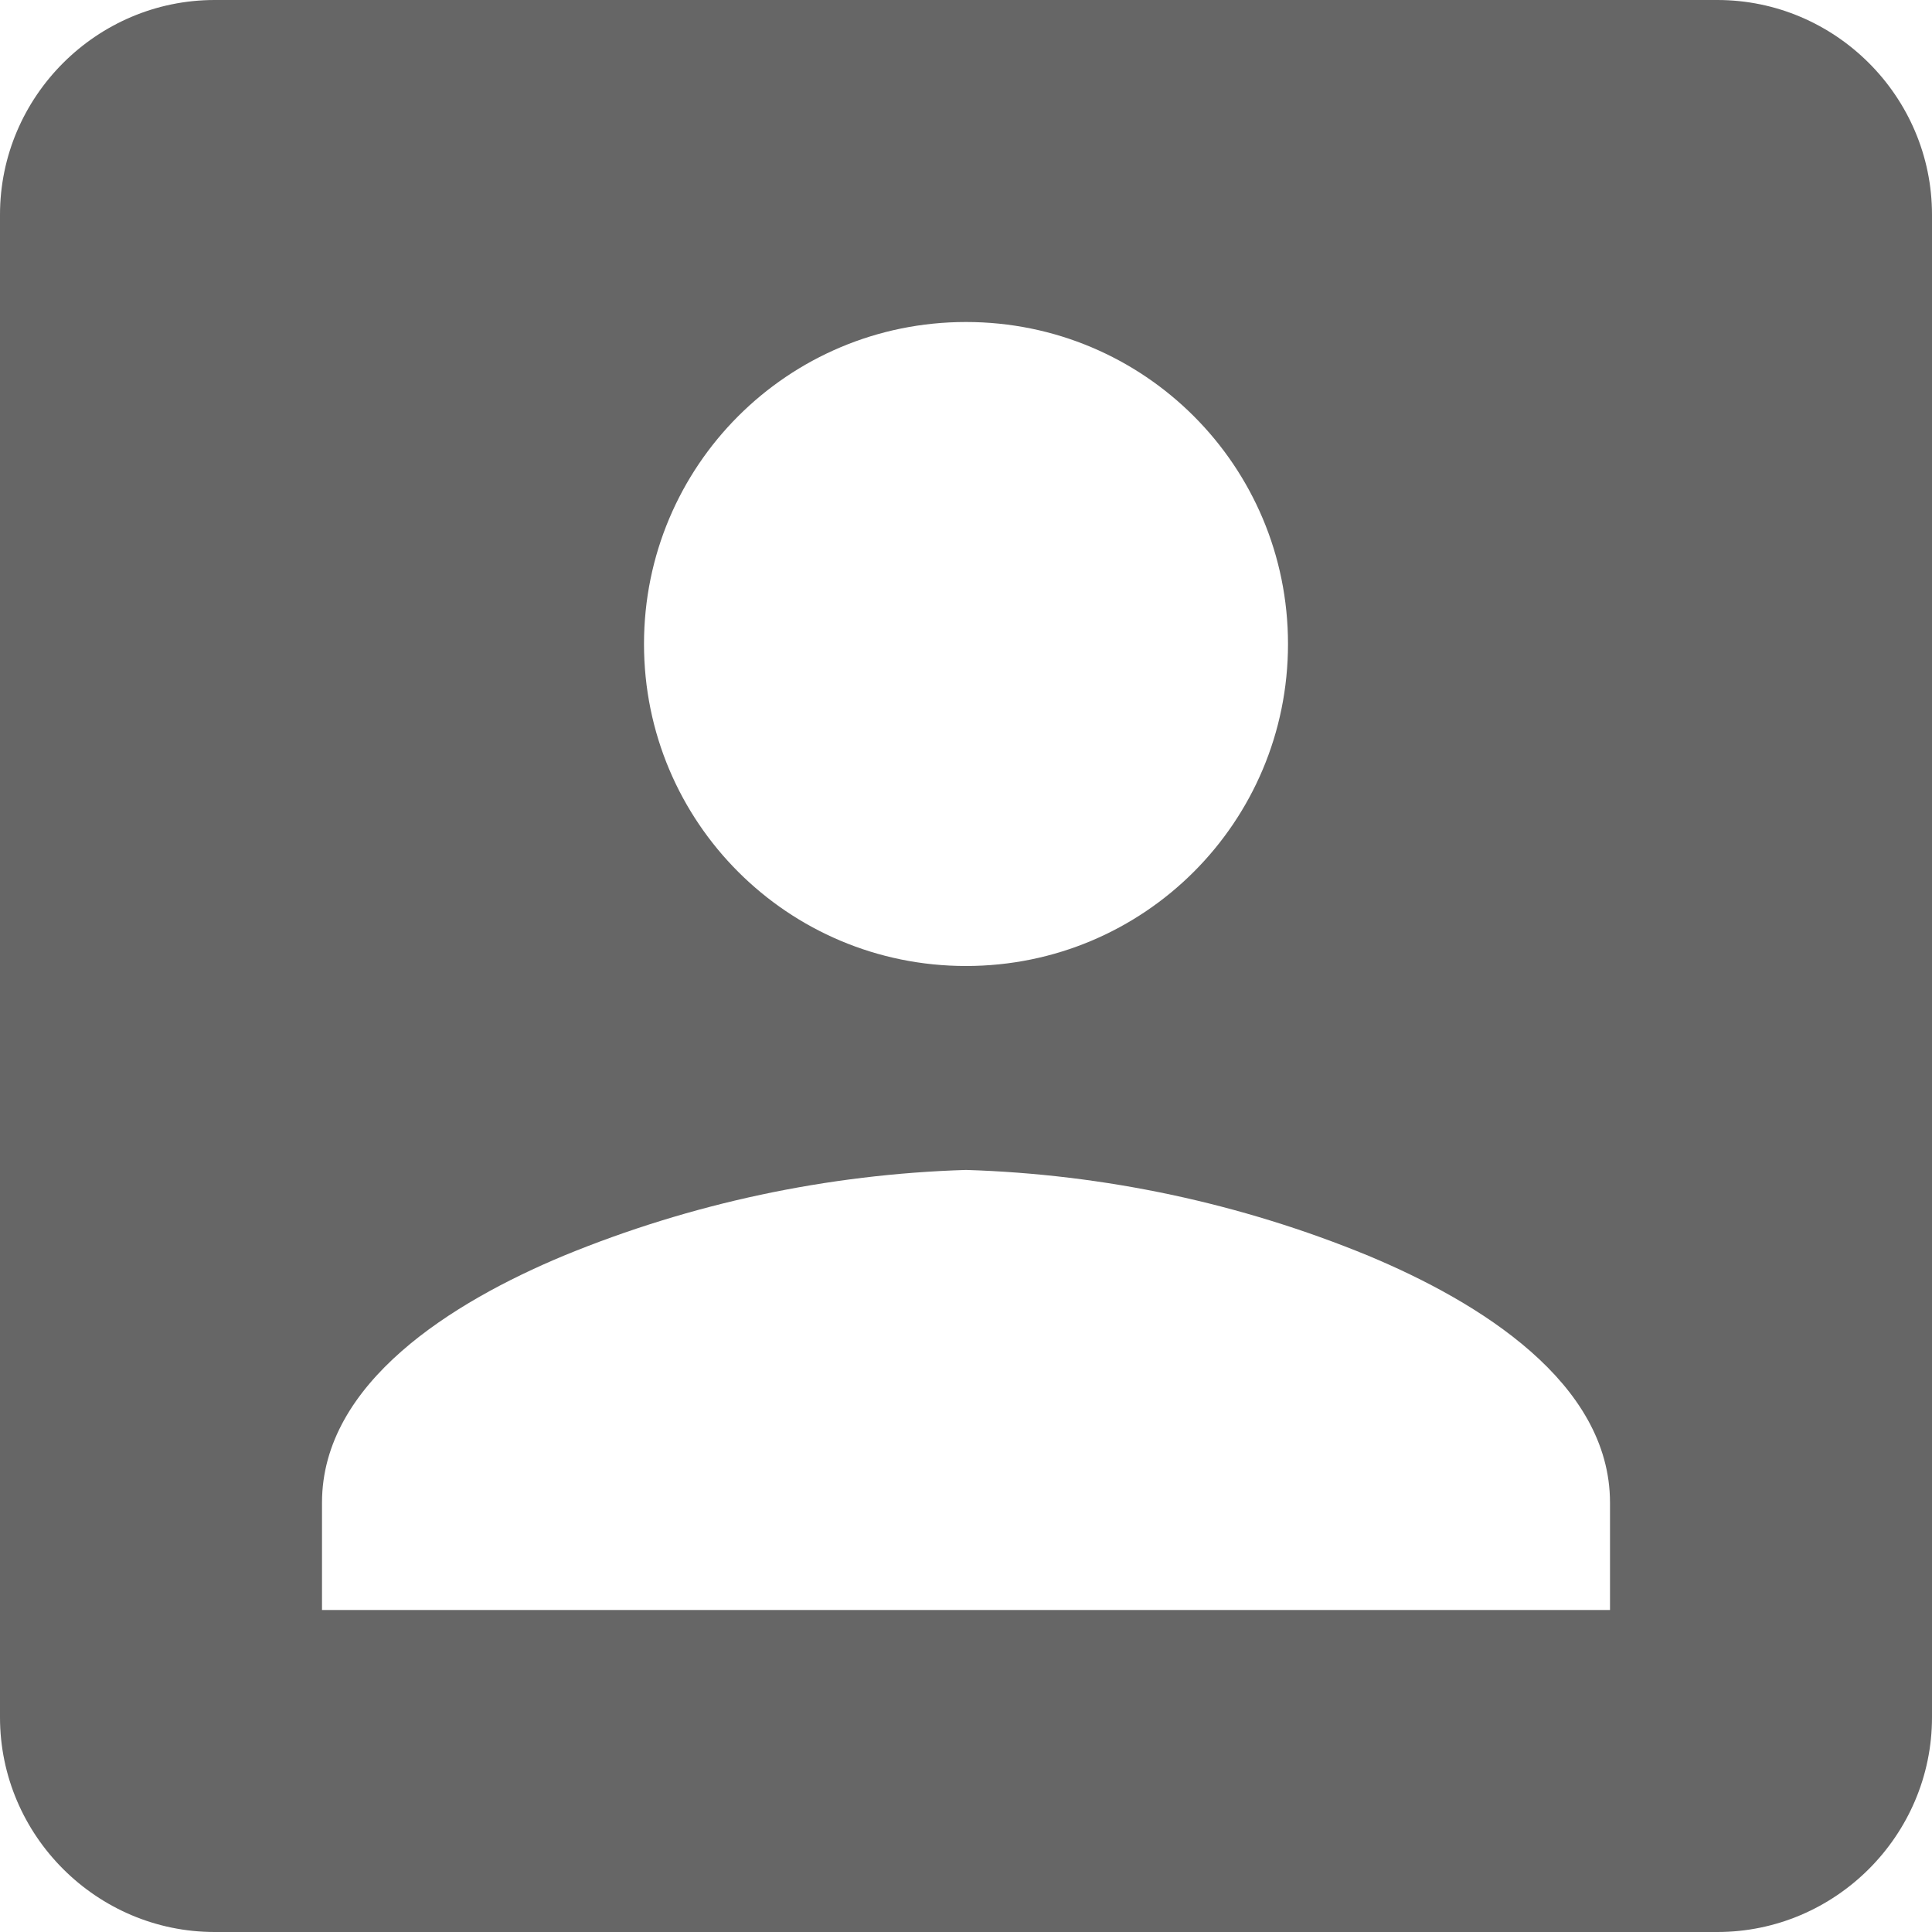<?xml version="1.0" encoding="utf-8"?>
<!-- Generator: Adobe Illustrator 25.4.8, SVG Export Plug-In . SVG Version: 6.00 Build 0)  -->
<svg version="1.1" id="レイヤー_1" xmlns="http://www.w3.org/2000/svg" xmlns:xlink="http://www.w3.org/1999/xlink" x="0px"
	 y="0px" viewBox="0 0 18 18" style="enable-background:new 0 0 18 18;" xml:space="preserve">
<style type="text/css">
	.st0{fill:#666666;}
</style>
<path id="Shape" class="st0" d="M16,18H2c-1.1,0-2-0.9-2-2V2c0-1.1,0.9-2,2-2h14c1.1,0,2,0.9,2,2v14C18,17.1,17.1,18,16,18z M9,10.9
	c-1.29,0.04-2.56,0.31-3.75,0.8C4.22,12.13,3,12.88,3,14v1h12v-1c0-1.12-1.22-1.87-2.25-2.3C11.56,11.21,10.29,10.94,9,10.9z M9,3
	C7.34,3,6,4.34,6,6s1.34,3,3,3s3-1.34,3-3S10.66,3,9,3z"/>
</svg>
